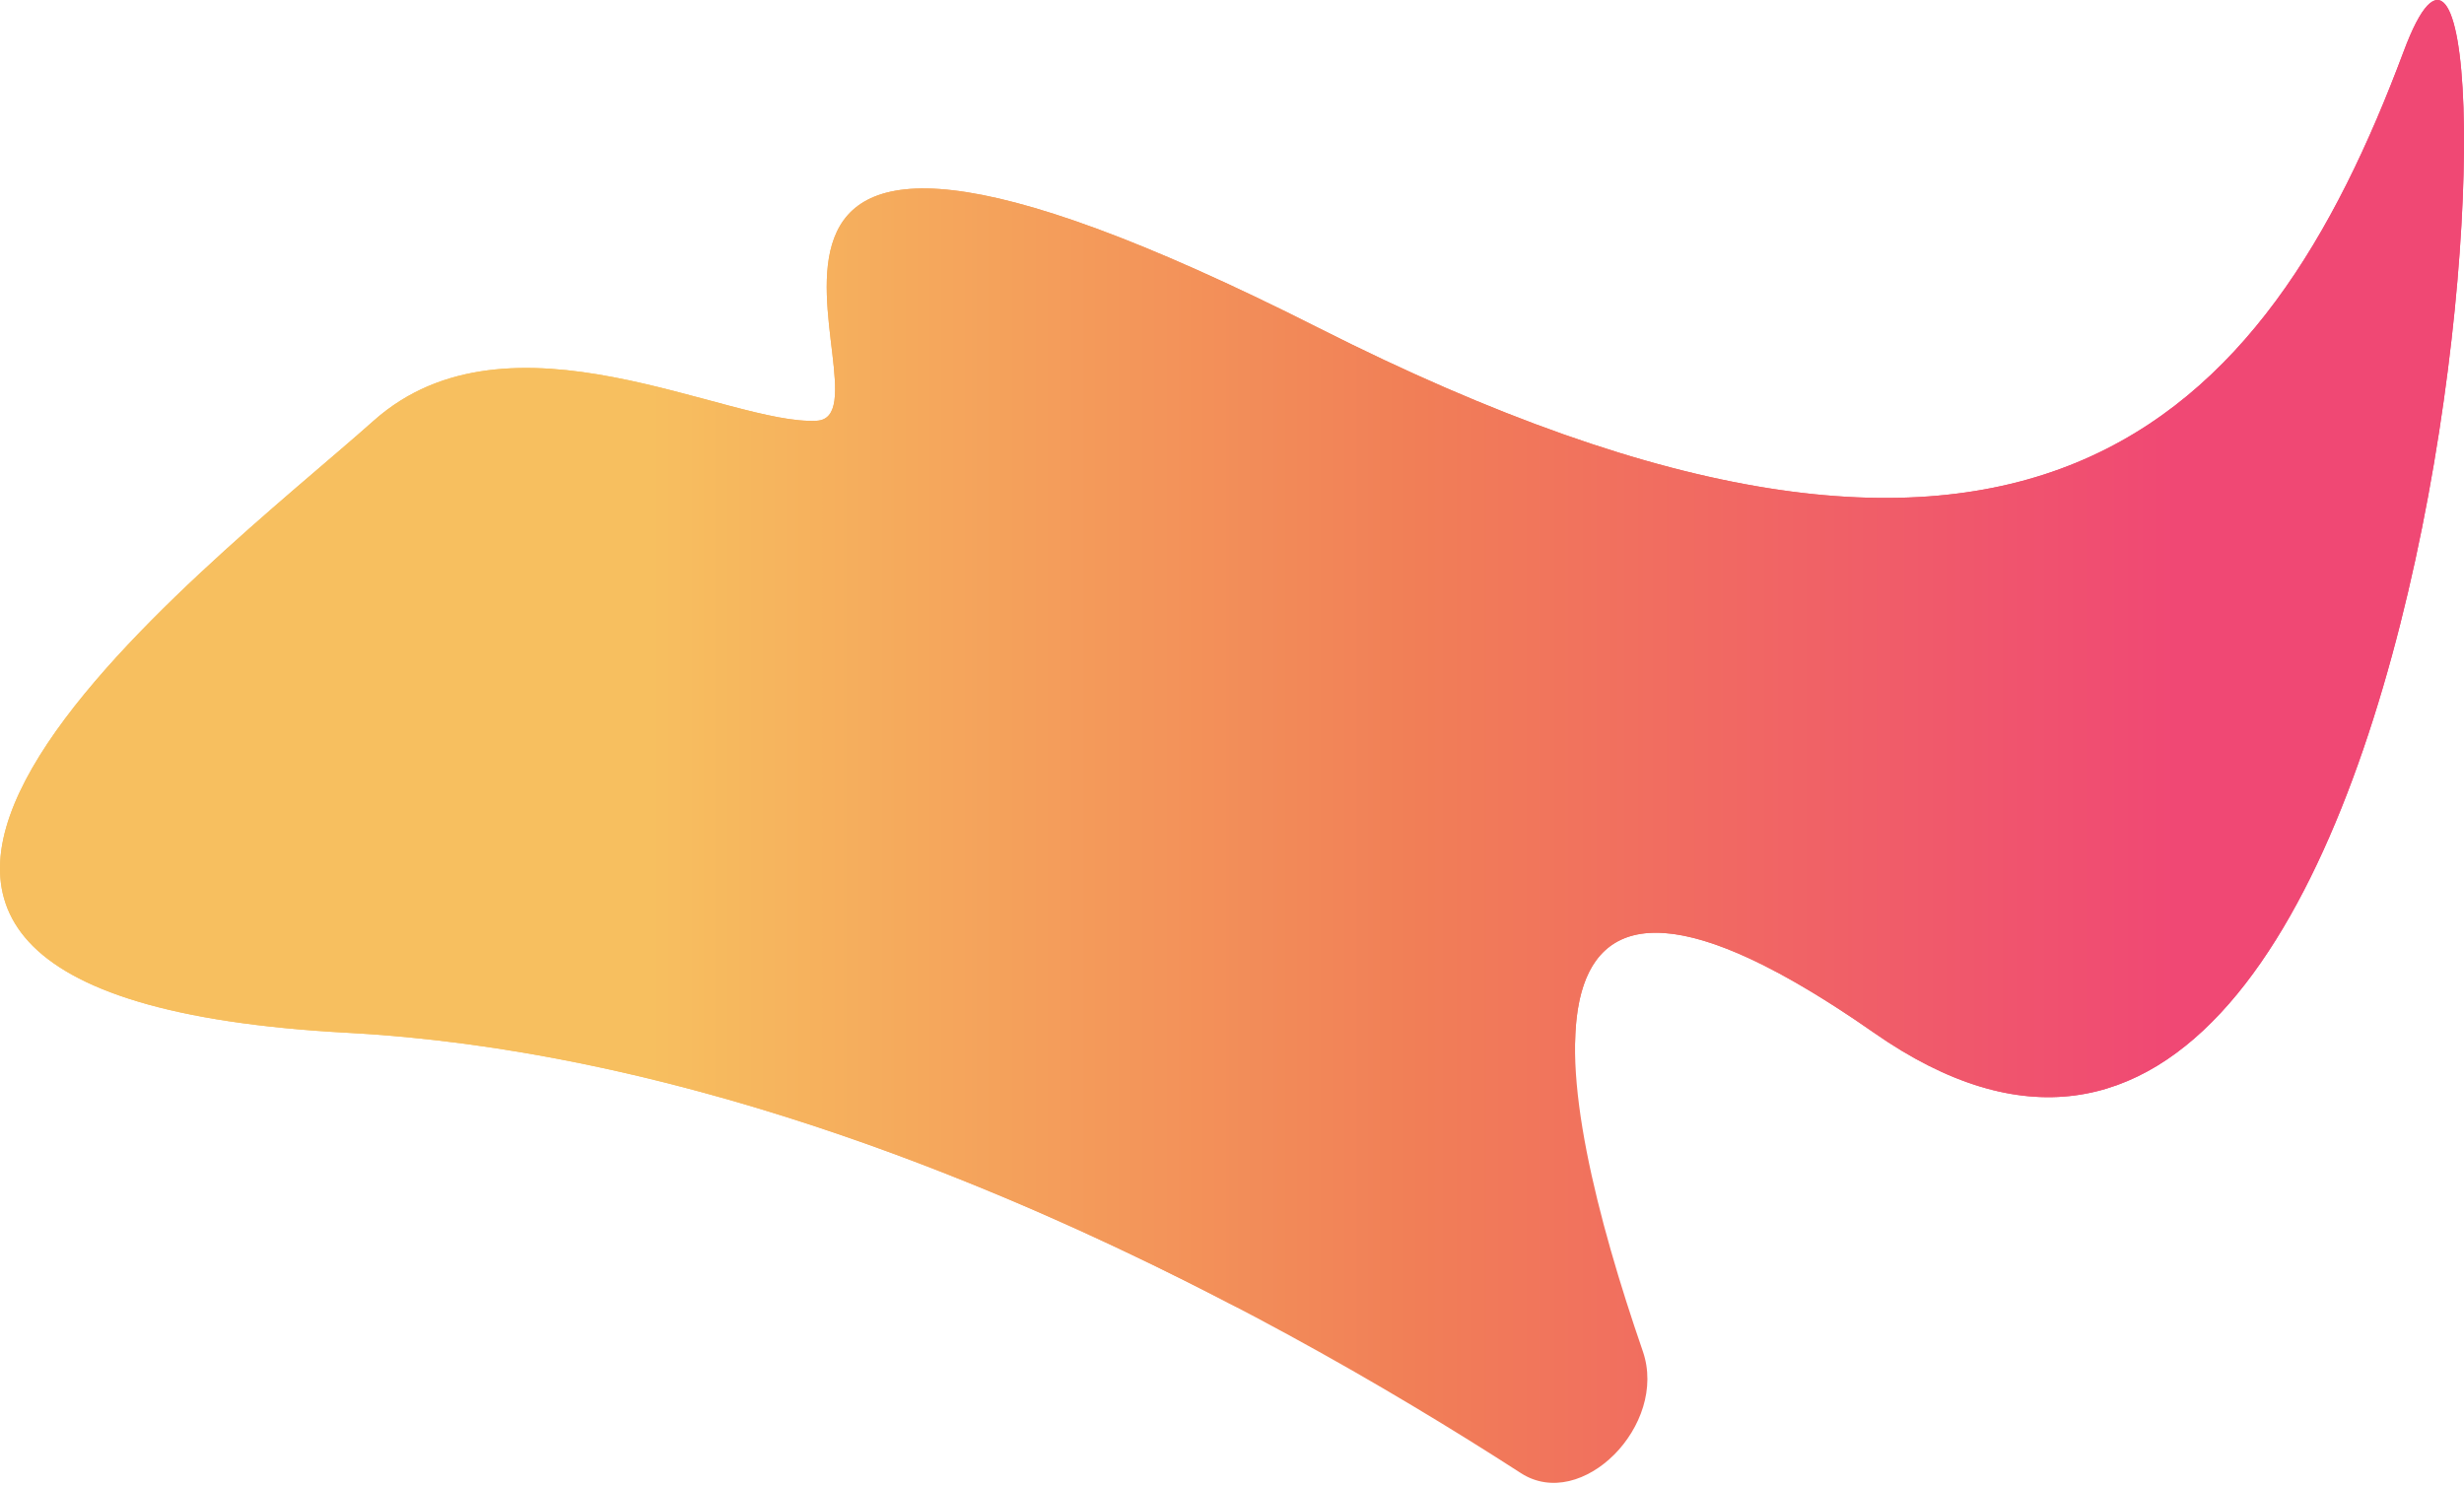 <?xml version="1.0" encoding="UTF-8"?> <svg xmlns="http://www.w3.org/2000/svg" width="856" height="516" viewBox="0 0 856 516" fill="none"> <path d="M835.08 17.768C787.132 146.197 704.912 238.749 458.104 113.96C211.295 -10.83 314.259 144.473 283.746 146.197C253.234 147.921 177.052 104.07 129.808 146.197C72.144 197.614 -125.719 345.6 120.631 358.859C230.138 364.752 339.346 407.325 426.881 452.803C474.095 477.332 546.223 415.434 547.186 362.237C547.94 320.6 572.938 304.308 651.043 358.859C859.125 504.186 883.028 -110.661 835.08 17.768Z" fill="url(#paint0_linear_109_8)"></path> <path d="M835.08 17.768C787.132 146.197 704.912 238.749 458.104 113.96C211.295 -10.83 314.259 144.473 283.746 146.197C253.234 147.921 177.052 104.07 129.808 146.197C72.144 197.614 -125.719 345.6 120.631 358.859C278.523 367.357 435.793 452.107 528.377 511.874C549.48 525.496 579.568 495.191 570.728 469.557C538.711 376.713 519.103 266.709 651.043 358.859C859.125 504.186 883.028 -110.661 835.08 17.768Z" fill="url(#paint1_linear_109_8)"></path> <defs> <linearGradient id="paint0_linear_109_8" x1="756.39" y1="230.949" x2="225.978" y2="230.949" gradientUnits="userSpaceOnUse"> <stop stop-color="#F04874"></stop> <stop offset="0.495" stop-color="#F17E57"></stop> <stop offset="1" stop-color="#F7BF5F"></stop> </linearGradient> <linearGradient id="paint1_linear_109_8" x1="756.39" y1="230.949" x2="225.978" y2="230.949" gradientUnits="userSpaceOnUse"> <stop stop-color="#F04874"></stop> <stop offset="0.495" stop-color="#F17E57"></stop> <stop offset="1" stop-color="#F7BF5F"></stop> </linearGradient> </defs> </svg> 